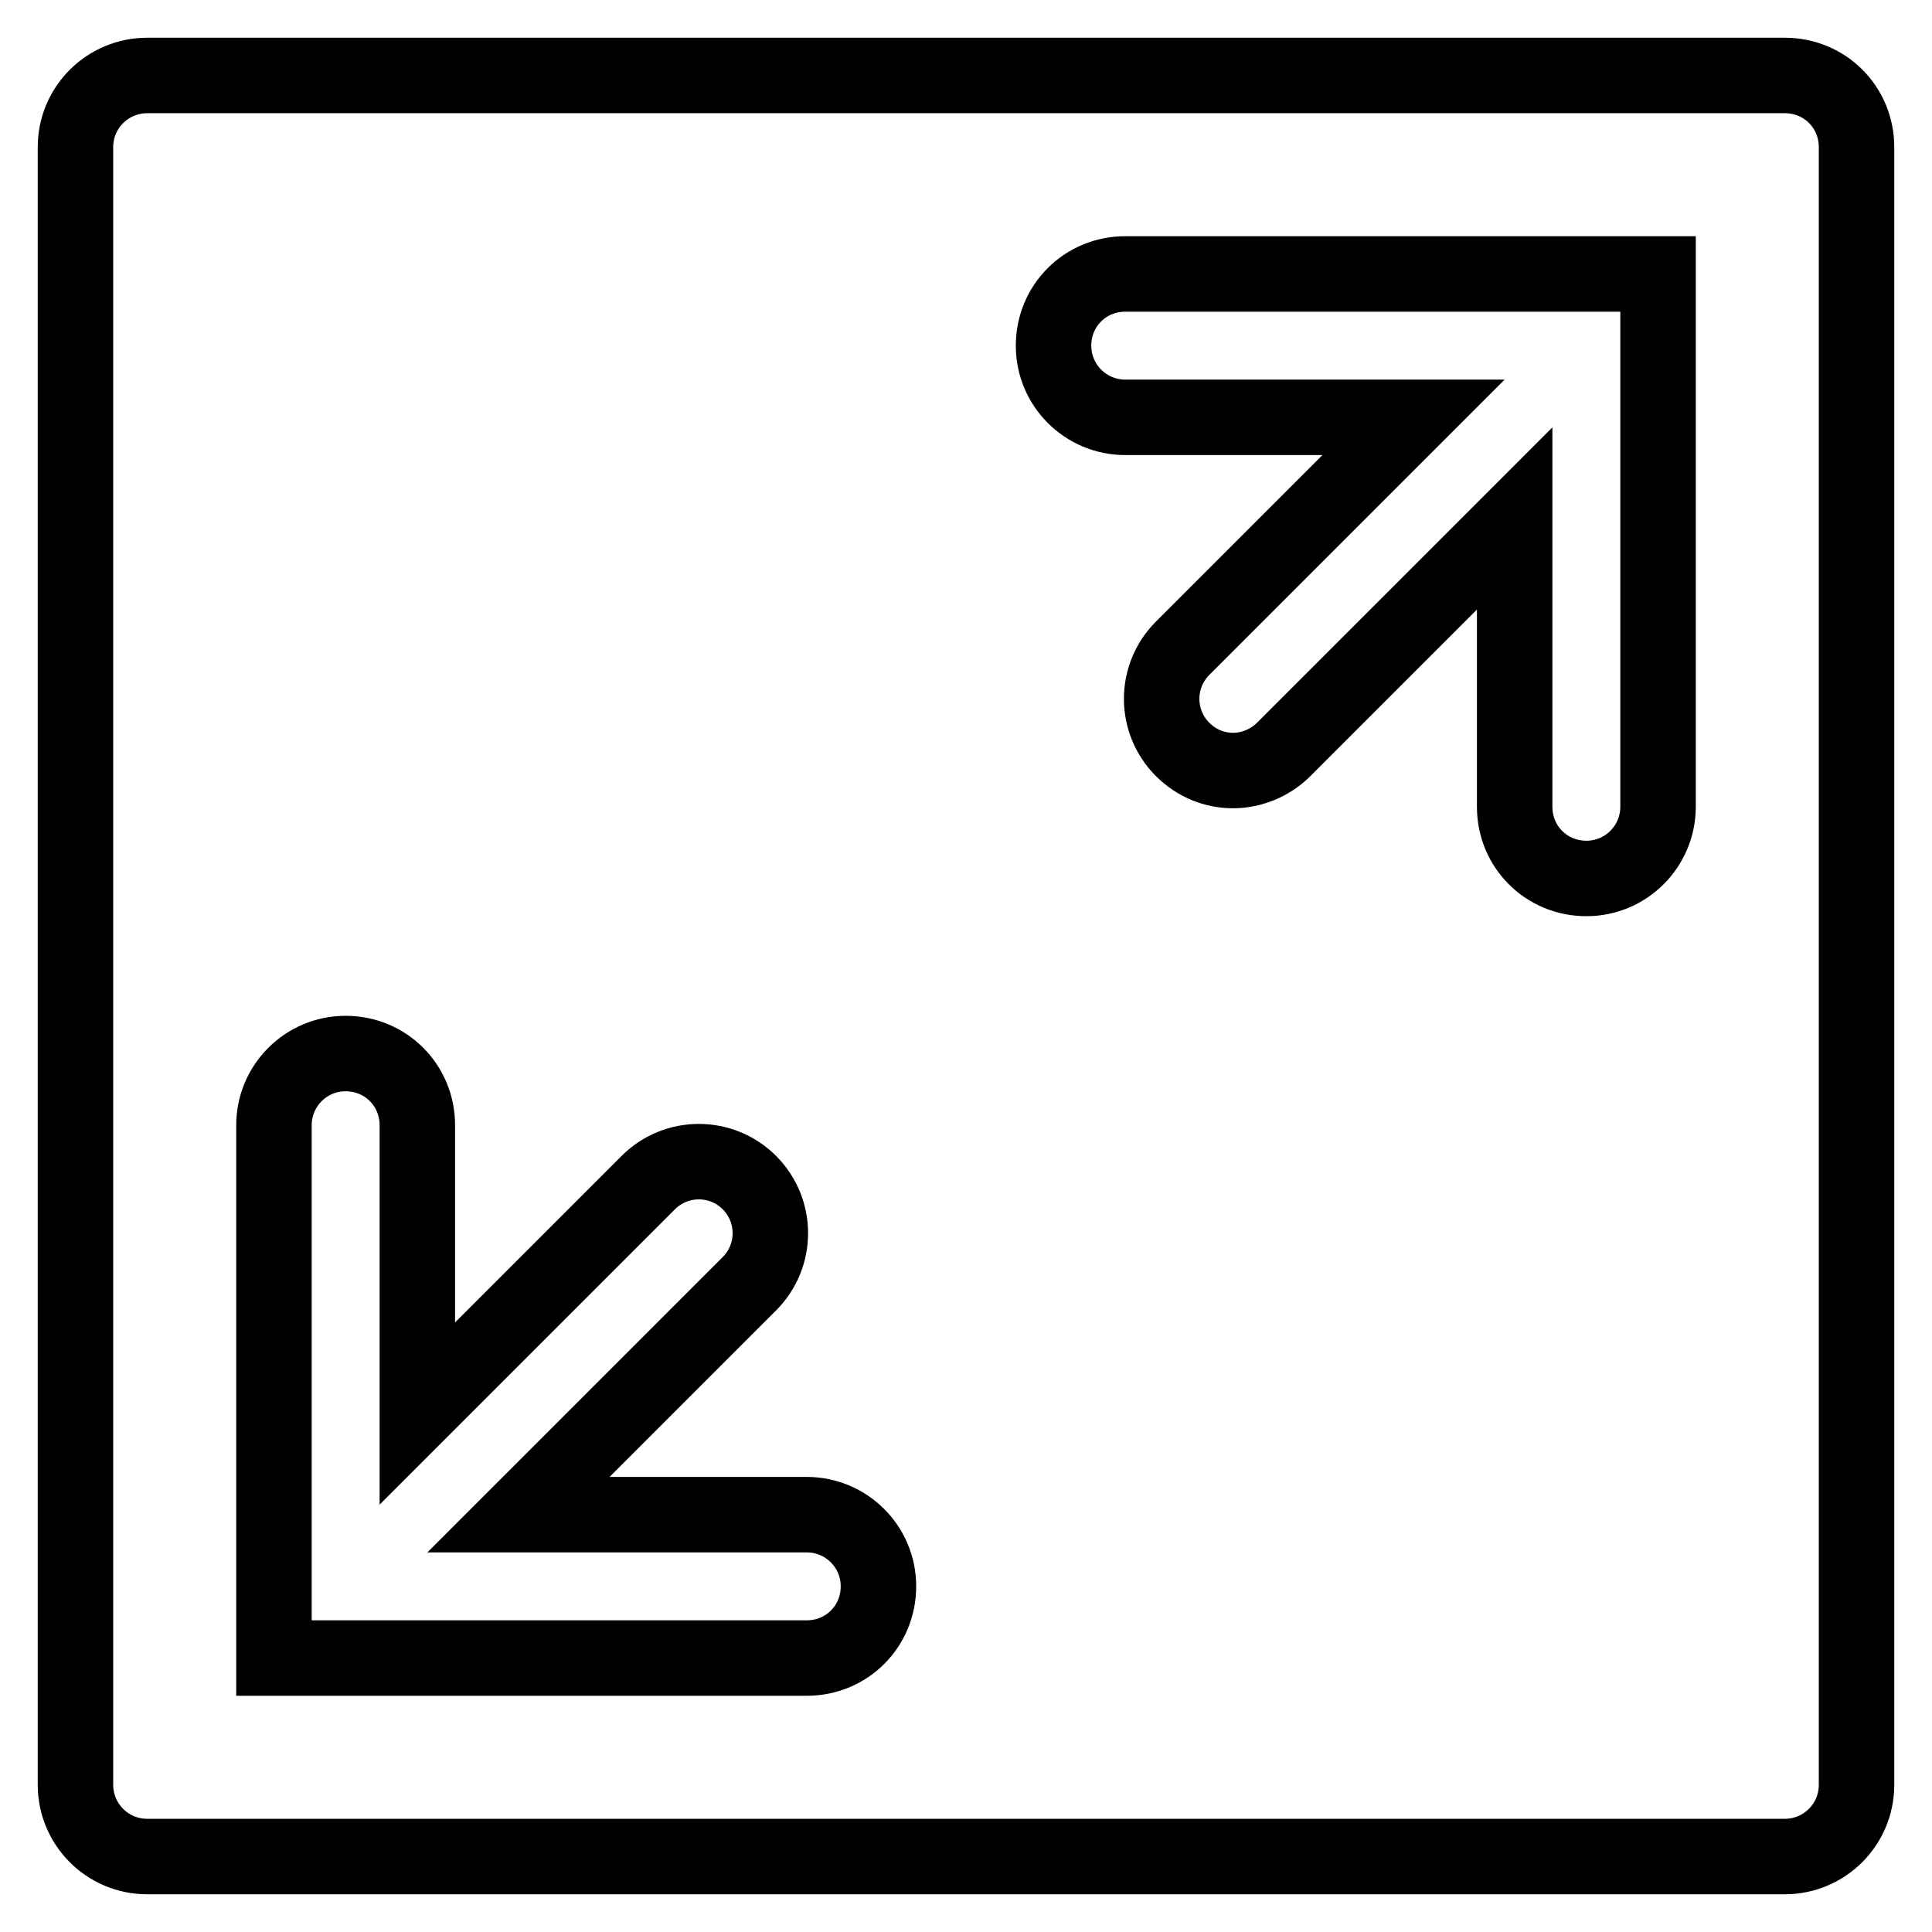 <?xml version="1.0" encoding="utf-8"?>
<!-- Svg Vector Icons : http://www.onlinewebfonts.com/icon -->
<!DOCTYPE svg PUBLIC "-//W3C//DTD SVG 1.1//EN" "http://www.w3.org/Graphics/SVG/1.1/DTD/svg11.dtd">
<svg version="1.1" xmlns="http://www.w3.org/2000/svg" xmlns:xlink="http://www.w3.org/1999/xlink" x="0px" y="0px" viewBox="0 0 256 256" enable-background="new 0 0 256 256" xml:space="preserve">
<g> <path stroke-width="10" fill-opacity="0" stroke="#000000"  d="M236.5,10h-217c-5.2,0-9.5,4.2-9.5,9.5v217c0,5.2,4.2,9.5,9.5,9.5h217c5.2,0,9.5-4.2,9.5-9.5v-217 C246,14.2,241.8,10,236.5,10z M106.9,219.7H36.3v-70.6c0-5.2,4.2-9.5,9.5-9.5s9.5,4.2,9.5,9.5v38.2l30.6-30.6 c3.7-3.7,9.7-3.7,13.4,0c3.7,3.7,3.7,9.7,0,13.4l-30.6,30.6h38.2c5.2,0,9.5,4.2,9.5,9.5S112.2,219.7,106.9,219.7z M219.7,106.9 c0,5.2-4.2,9.5-9.5,9.5s-9.5-4.2-9.5-9.5V68.7l-30.6,30.6c-1.8,1.8-4.3,2.8-6.7,2.8c-2.4,0-4.8-0.9-6.7-2.8 c-3.7-3.7-3.7-9.7,0-13.4l30.6-30.6h-38.2c-5.2,0-9.5-4.2-9.5-9.5s4.2-9.5,9.5-9.5h70.6V106.9z"/></g>
</svg>